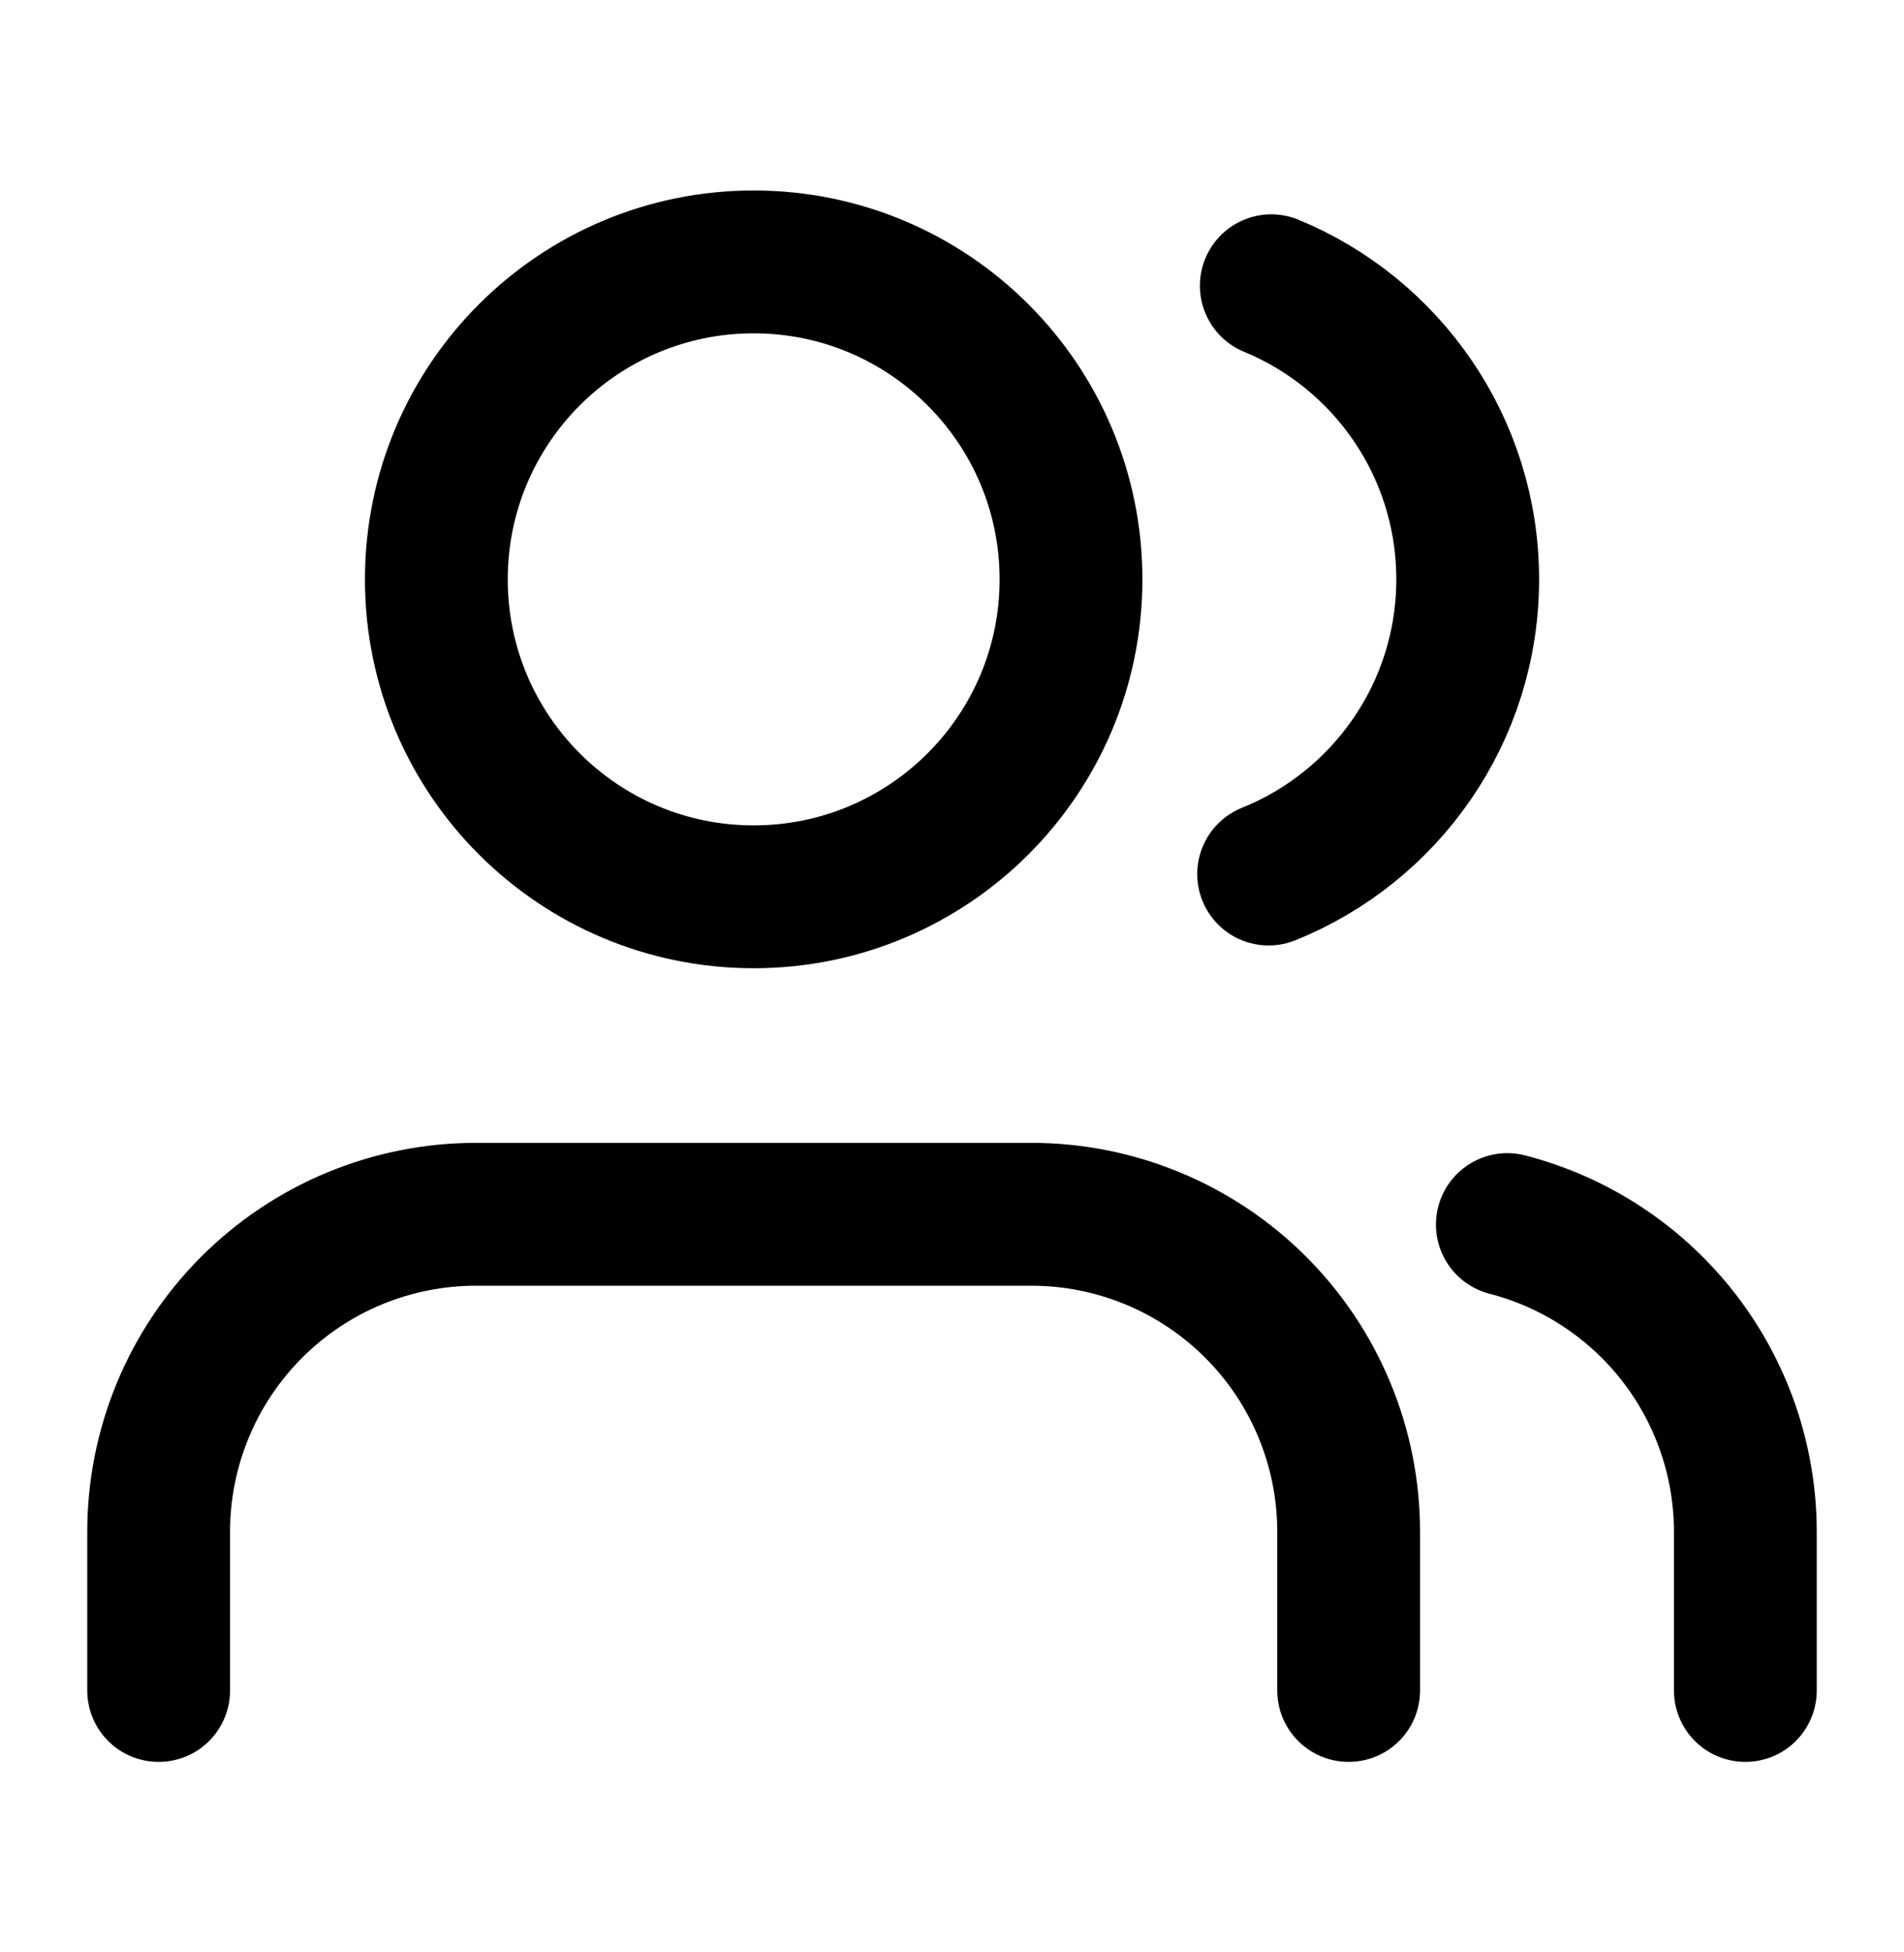 <svg width="40" height="41" viewBox="0 0 40 41" fill="none" xmlns="http://www.w3.org/2000/svg">
<path d="M28.333 35.5V32.167C28.333 30.399 27.631 28.703 26.381 27.453C25.131 26.202 23.435 25.5 21.667 25.5H10C8.232 25.5 6.536 26.202 5.286 27.453C4.036 28.703 3.333 30.399 3.333 32.167V35.5M26.708 6.001C29.13 7 30.834 9.384 30.834 12.166C30.834 14.97 29.103 17.369 26.652 18.355M36.667 35.5V32.166C36.666 30.689 36.174 29.254 35.269 28.087C34.364 26.92 33.097 26.086 31.667 25.716M22.5 12.167C22.5 15.849 19.515 18.833 15.833 18.833C12.151 18.833 9.167 15.849 9.167 12.167C9.167 8.485 12.151 5.5 15.833 5.5C19.515 5.5 22.5 8.485 22.5 12.167Z" stroke="black" stroke-width="3" stroke-linecap="round" stroke-linejoin="round"/>
</svg>
